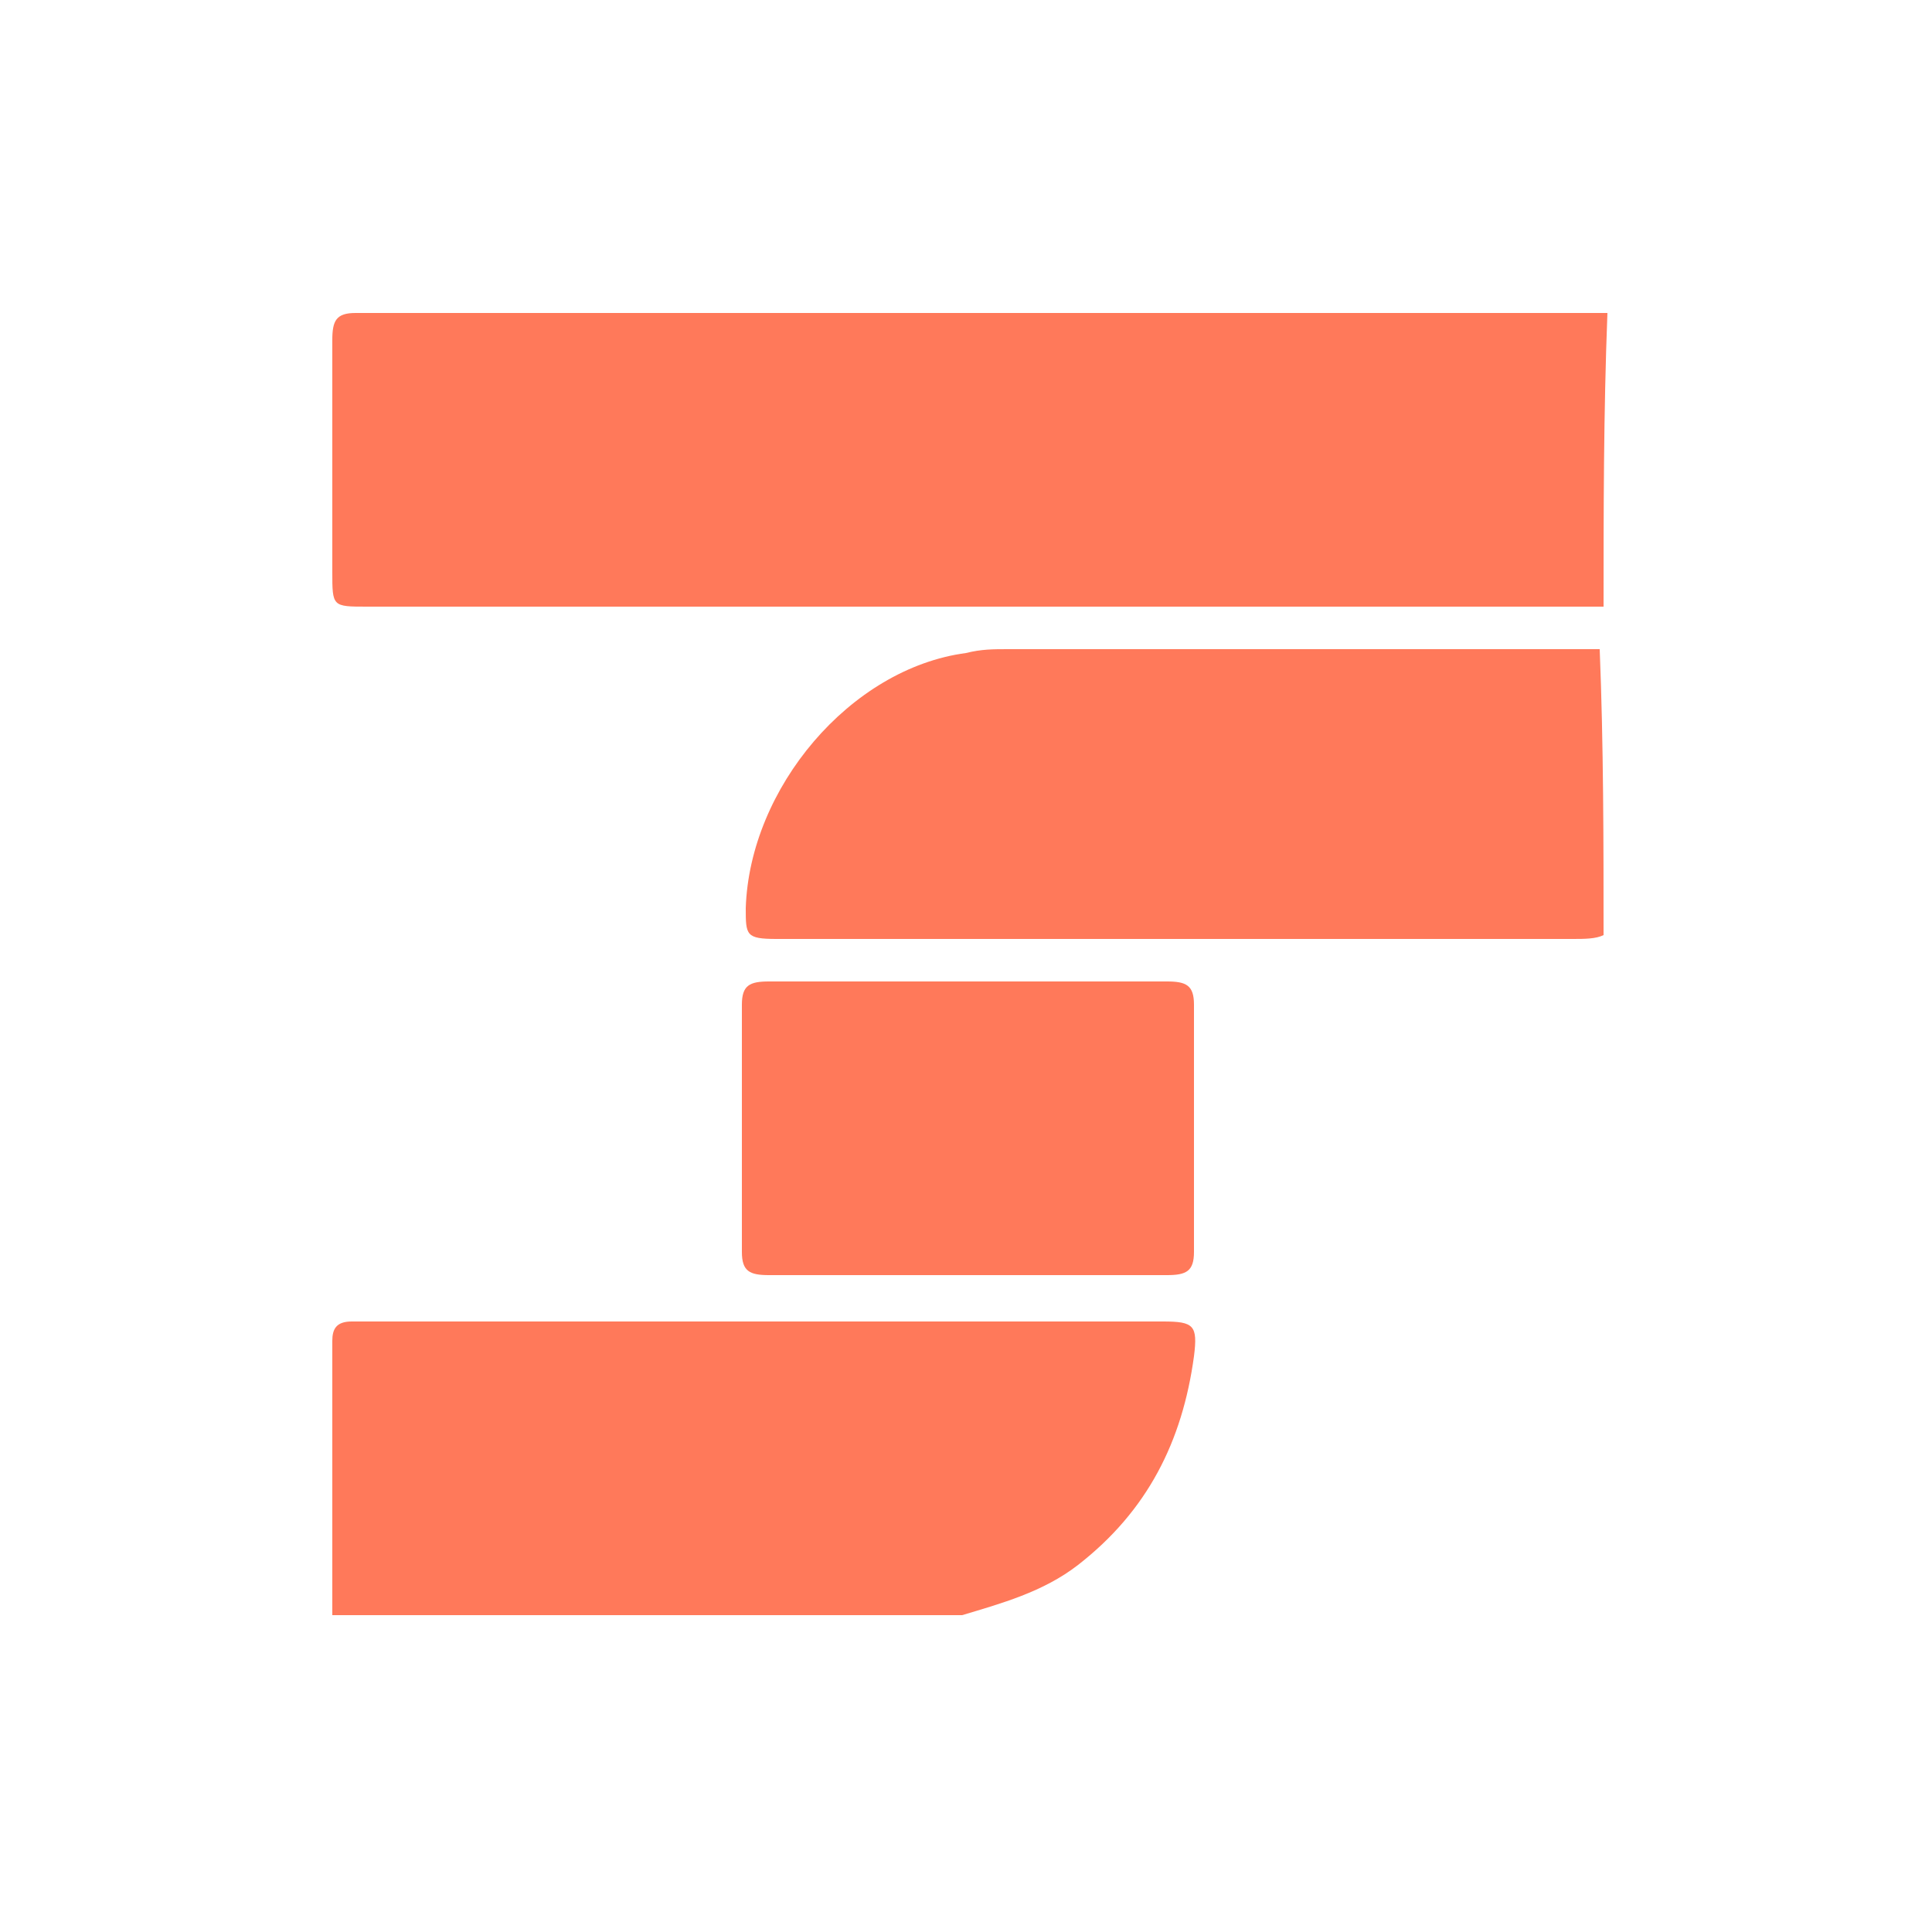 <?xml version="1.0" encoding="UTF-8"?>
<!-- Generator: Adobe Illustrator 23.0.1, SVG Export Plug-In . SVG Version: 6.00 Build 0)  -->
<svg xmlns="http://www.w3.org/2000/svg" xmlns:xlink="http://www.w3.org/1999/xlink" version="1.1" id="Capa_1" x="0px" y="0px" viewBox="0 0 50 50" style="enable-background:new 0 0 50 50;" xml:space="preserve">
<style type="text/css">
	.st0{fill:#FF795A;}
</style>
<g>
	<g>
		<path class="st0" d="M41.5,15.7c-0.2,0-0.5,0-0.7,0c-10.4,0-20.9,0-31.3,0c-0.9,0-0.9,0-0.9-0.9c0-2,0-4,0-6    c0-0.5,0.1-0.7,0.6-0.7c10.7,0,21.3,0,32,0c0.1,0,0.3,0,0.4,0C41.5,10.7,41.5,13.2,41.5,15.7z"></path>
		<path class="st0" d="M41.5,24.2c-0.2,0.1-0.5,0.1-0.8,0.1c-6.9,0-13.7,0-20.6,0c-0.8,0-0.8-0.1-0.8-0.8c0.1-3.1,2.7-6.2,5.7-6.6    c0.4-0.1,0.7-0.1,1.1-0.1c5,0,9.9,0,14.9,0c0.1,0,0.3,0,0.4,0C41.5,19.3,41.5,21.8,41.5,24.2z"></path>
		<path class="st0" d="M8.6,41.8c0-2.4,0-4.7,0-7.1c0-0.3,0.1-0.5,0.5-0.5c0.1,0,0.3,0,0.4,0c6.9,0,13.7,0,20.6,0    c0.8,0,0.9,0.1,0.8,0.9c-0.3,2.2-1.2,4-3,5.4c-0.9,0.7-2,1-3,1.3C19.4,41.8,14,41.8,8.6,41.8z"></path>
		<path class="st0" d="M25.1,33c-1.7,0-3.4,0-5.2,0c-0.5,0-0.7-0.1-0.7-0.6c0-2.1,0-4.3,0-6.4c0-0.5,0.2-0.6,0.7-0.6    c3.4,0,6.9,0,10.3,0c0.5,0,0.7,0.1,0.7,0.6c0,2.1,0,4.3,0,6.4c0,0.5-0.2,0.6-0.7,0.6C28.5,33,26.8,33,25.1,33z"></path>
	</g>
</g>
</svg>
